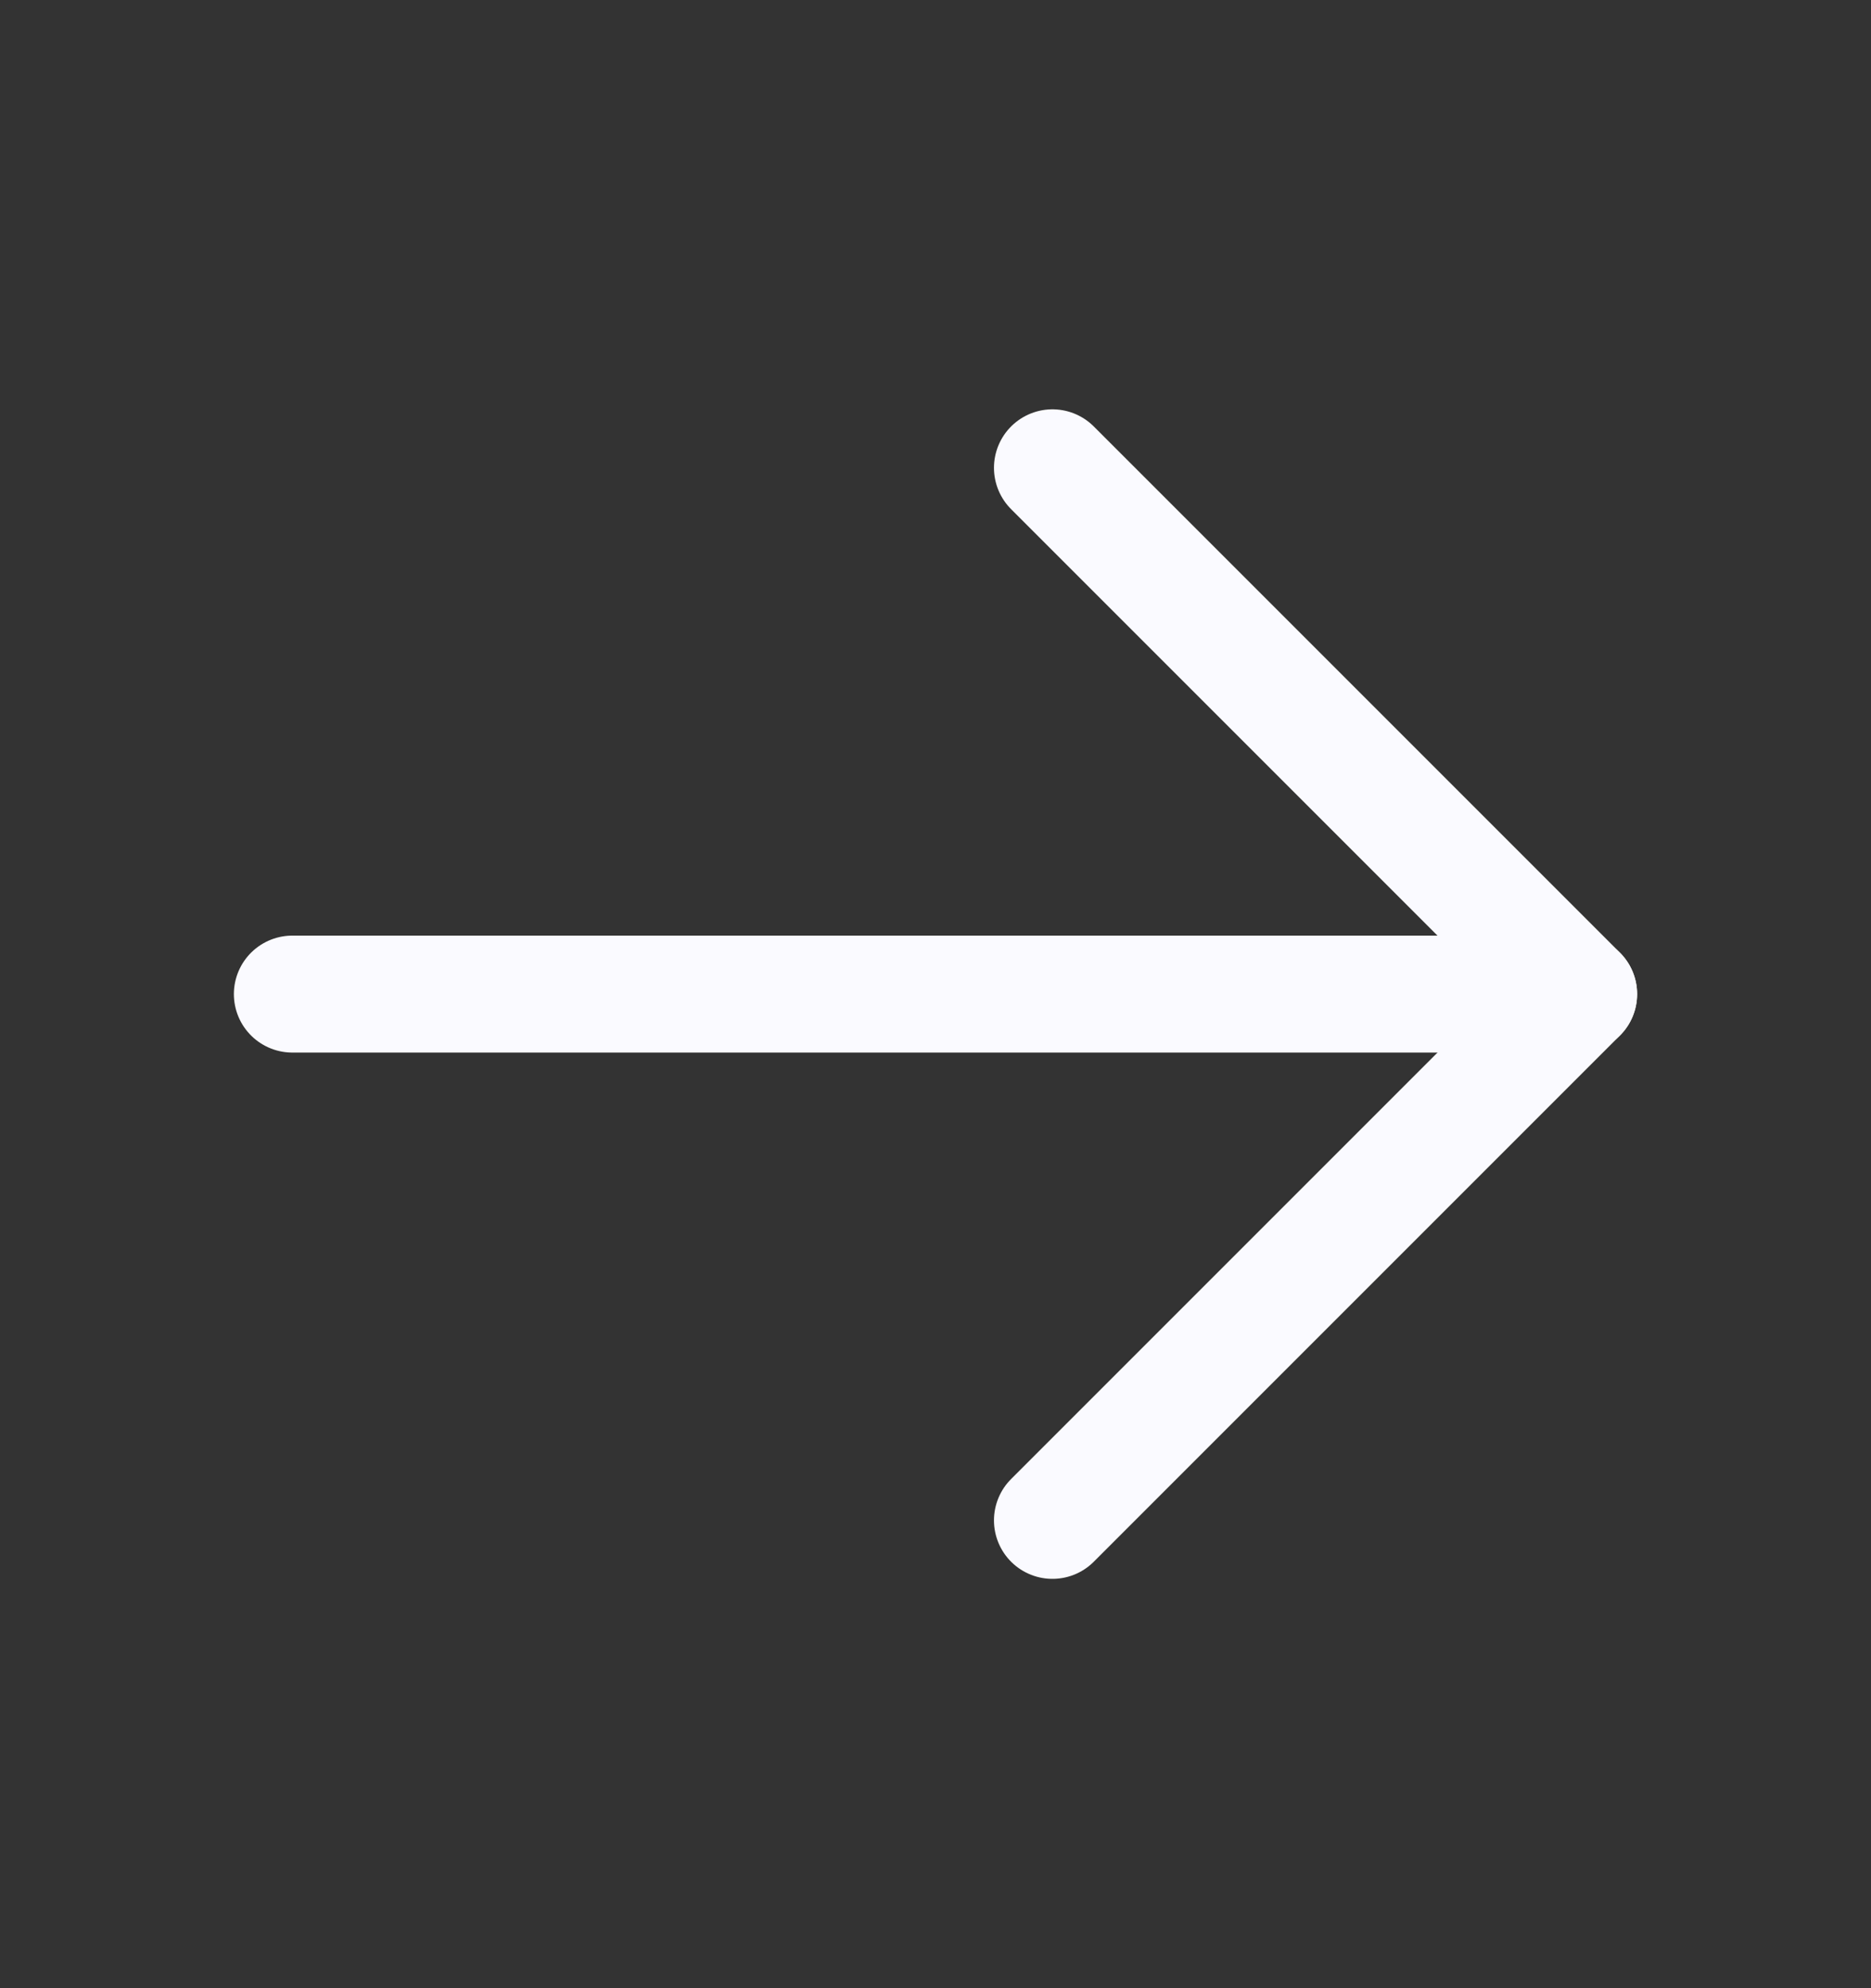 <svg width="16" height="17" viewBox="0 0 16 17" fill="none" xmlns="http://www.w3.org/2000/svg">
<rect x="0" y="0" width="16" height="17" fill="#333333" stroke="none"/>
<path d="M2.5 8.5H13.5" stroke="#FAFAFF" stroke-linecap="round" stroke-linejoin="round"/>
<path d="M9 4L13.5 8.5L9 13" stroke="#FAFAFF" stroke-linecap="round" stroke-linejoin="round"/>
</svg>
